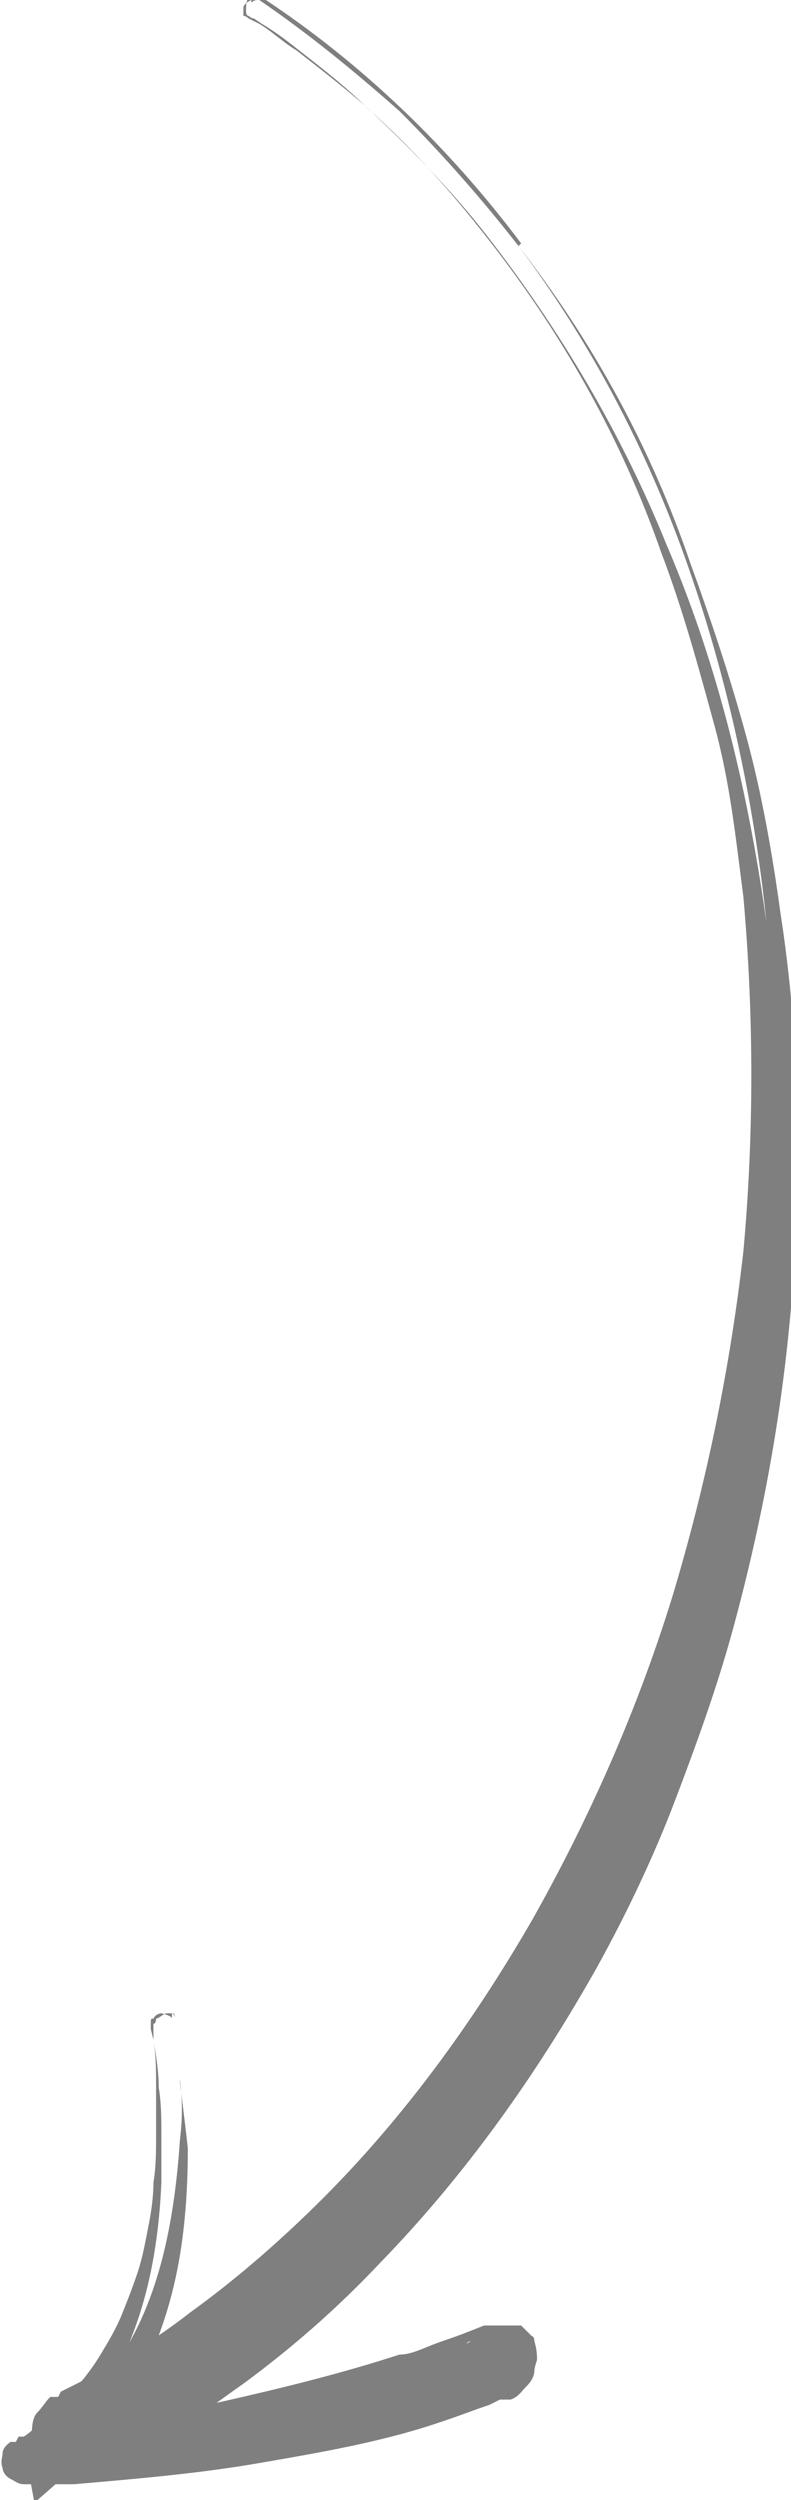 <?xml version="1.0" encoding="UTF-8"?>
<svg id="Layer_2" xmlns="http://www.w3.org/2000/svg" version="1.1" viewBox="0 0 29.9 94.5">
  <!-- Generator: Adobe Illustrator 29.1.0, SVG Export Plug-In . SVG Version: 2.1.0 Build 142)  -->
  <defs>
    <style>
      .st0 {
        opacity: .5;
      }
    </style>
  </defs>
  <g id="Layer_1-2" class="st0">
    <g>
      <path d="M6.5,76.3q0-.1-.4-.2c0,0-.2,0-.3.2-.1,0-.1,0-.1.2v.2s.1.4.1.4c.1.6.2,1.2.2,1.8.1.6.1,1.2.1,1.8v1.8c-.1,2.3-.5,4.7-1.6,6.9-.6,1.1-1.3,2.1-2.1,3-.2.3-.5.5-.7.7l-.2.2h-.1c0,0-.1.2,0,0h.1v-.3c-.1-.1-.1-.2-.2-.3,0,0-.2,0-.3,0h.1s.4,0,.4,0l.9-.2c2.3-.4,4.6-.9,6.8-1.4s4.4-1.1,6.6-1.8c.5-.2,1.1-.4,1.6-.6l.4-.2h.1c0,0-.1,0-.1,0,0,0-.2,0-.2.2,0,0-.1,0-.1.2v.2c0,0,0,.2.1.4,0,0,.1,0,.1.2s0,0,.1.2q0,0,.2.2c0,0,0,0,.2,0,.2,0,.4,0,.5,0h.1c.1,0,0,0,0,0h0c-.6.2-1.1.4-1.7.6-.6.2-1.1.3-1.7.5-2.3.7-4.6,1.1-7,1.4-2.3.3-4.7.5-7,.7l.6-.8v.6c.1,0-.9-.4-.9-.4,1.2-.8,2.2-1.9,3.1-3.1s1.5-2.6,1.9-4.1.6-3.1.7-4.6c.1-.8.1-1.5,0-2.3,0-.8-.1-1.5-.2-2.3,0,0,0-.2-.1-.2h0ZM6.8,78.7c.1.8.2,1.6.3,2.5,0,1.5-.1,3.1-.4,4.6-.3,1.5-.8,3-1.6,4.4-.8,1.4-1.8,2.6-3,3.7l-.8.7-.2-1.1v-.6c-.1,0-.2-.6-.2-.6h.7c4.6-1.1,9.2-1.9,13.5-3.3.5,0,1-.3,1.6-.5s1.1-.4,1.6-.6h.1c0,0,.1,0,.1,0,0,0,0,0,.2,0,.2,0,.5,0,.8,0,0,0,0,0,.2,0q0,0,.2.2t.2.2s.1,0,.1.2c.1.3.1.6.1.7,0,0-.1.3-.1.4,0,.2-.1.4-.3.6-.2.2-.3.4-.6.5,0,0,0,0-.2,0h-.2s-.4.2-.4.2c-.6.2-1.1.4-1.7.6-2.3.8-4.7,1.2-7,1.6s-4.7.6-7,.8h-1.2s-.4,0-.4,0h-.3c-.2,0-.3-.1-.5-.2s-.3-.3-.3-.4c-.1-.3,0-.4,0-.6,0,0,0-.2.3-.4h.2c0,0,.1-.2.1-.2h.2c.3-.2.5-.4.7-.6.8-.7,1.6-1.5,2.2-2.5.3-.5.6-1,.8-1.5s.4-1,.6-1.6c.2-.6.3-1.2.4-1.7s.2-1.1.2-1.7c.1-.6.1-1.2.1-1.8v-1.8c0-.6,0-1.2-.1-1.8v-.6c0,0,.1,0,.1-.2.1,0,.3-.2.4-.2h.2c.1,0,.1,0,.1.2.1.8.2,1.5.2,2.3h0Z"/>
      <path d="M9.5,0c-.2.1-.3.2-.3.3v.3c.1,0,.2.1.2.1l.4.2c.5.3.9.7,1.4,1,.9.7,1.8,1.4,2.6,2.1,1.6,1.5,3.2,3.1,4.6,4.9,2.8,3.6,5.1,7.5,6.8,11.7,1.8,4.2,2.9,8.6,3.6,13.1.7,4.5.9,9.1.6,13.6-.3,4.6-1,9.1-2.2,13.4-1.2,4.4-2.9,8.8-5.1,12.8-2.2,4.1-4.9,7.9-8.1,11.2-1.6,1.7-3.3,3.2-5.2,4.6-.9.7-1.9,1.4-2.9,2-.5.3-1,.6-1.5.9l-.4.2-.4.2h-.1.1c.1-.1.1-.2.2-.3s.1-.3.1-.5,0-.3-.1-.4-.2-.3-.4-.4-.4-.2-.5-.2h-.5l.4-.2c.2,0,.5-.3.7-.4.5-.2.9-.5,1.4-.8.9-.5,1.8-1.1,2.7-1.8,1.8-1.3,3.5-2.7,5-4.3,3.1-3.1,5.8-6.7,8-10.5,1.1-1.9,2.1-3.9,3-5.9s1.7-4.1,2.4-6.2c1.4-4.3,2.3-8.7,2.8-13.1s.6-8.9.1-13.4c-.5-4.4-1.5-8.9-3-13.1s-3.6-8.2-6.3-11.8c-1.4-1.8-2.9-3.5-4.5-5.1C13.4,2.7,11.7,1.3,9.8,0c-.1,0-.2,0-.3.1h0ZM19.6,9.3c2.8,3.6,5,7.6,6.5,12,.8,2.2,1.5,4.3,2.1,6.5.6,2.2,1,4.5,1.3,6.7.7,4.5.8,9.1.5,13.6-.3,4.6-1.1,9.1-2.3,13.5-.6,2.2-1.4,4.4-2.2,6.5s-1.8,4.2-2.9,6.2c-2.3,4.1-5,7.9-8.2,11.2-1.6,1.7-3.3,3.2-5.2,4.6-1,.7-1.9,1.4-2.9,2-.5.3-1,.6-1.5.9-.3,0-.6.3-.8.4l-.4.2h-.1s-.1,0-.2,0q-.1,0-.2,0h-.5c-.2-.1-.5-.1-.7-.3s-.4-.4-.5-.6-.2-.4-.2-.6,0-.7.2-.9.3-.4.5-.6c.1,0,.1,0,.2,0h.1c0,0,.1-.2.1-.2l.4-.2.4-.2c.5-.2.9-.5,1.4-.8.9-.5,1.8-1.1,2.7-1.8,1.8-1.3,3.5-2.8,5-4.3,3.1-3.1,5.7-6.7,7.9-10.5,2.2-3.9,4-8,5.3-12.2,1.3-4.3,2.2-8.7,2.7-13.1.4-4.4.4-8.9,0-13.4-.3-2.3-.5-4.3-1.1-6.5s-1.2-4.4-2-6.5c-1.5-4.3-3.7-8.2-6.5-11.8-1.4-1.8-2.9-3.5-4.6-5-.8-.8-1.7-1.5-2.6-2.2-.5-.4-.9-.7-1.4-1l-.3-.2c-.1,0-.2-.1-.2-.1q-.1,0-.1-.2c0-.2,0-.5.2-.5s.3-.1.4,0c3.8,2.5,7.1,5.7,9.8,9.3h0Z"/>
    </g>
  </g>
</svg>